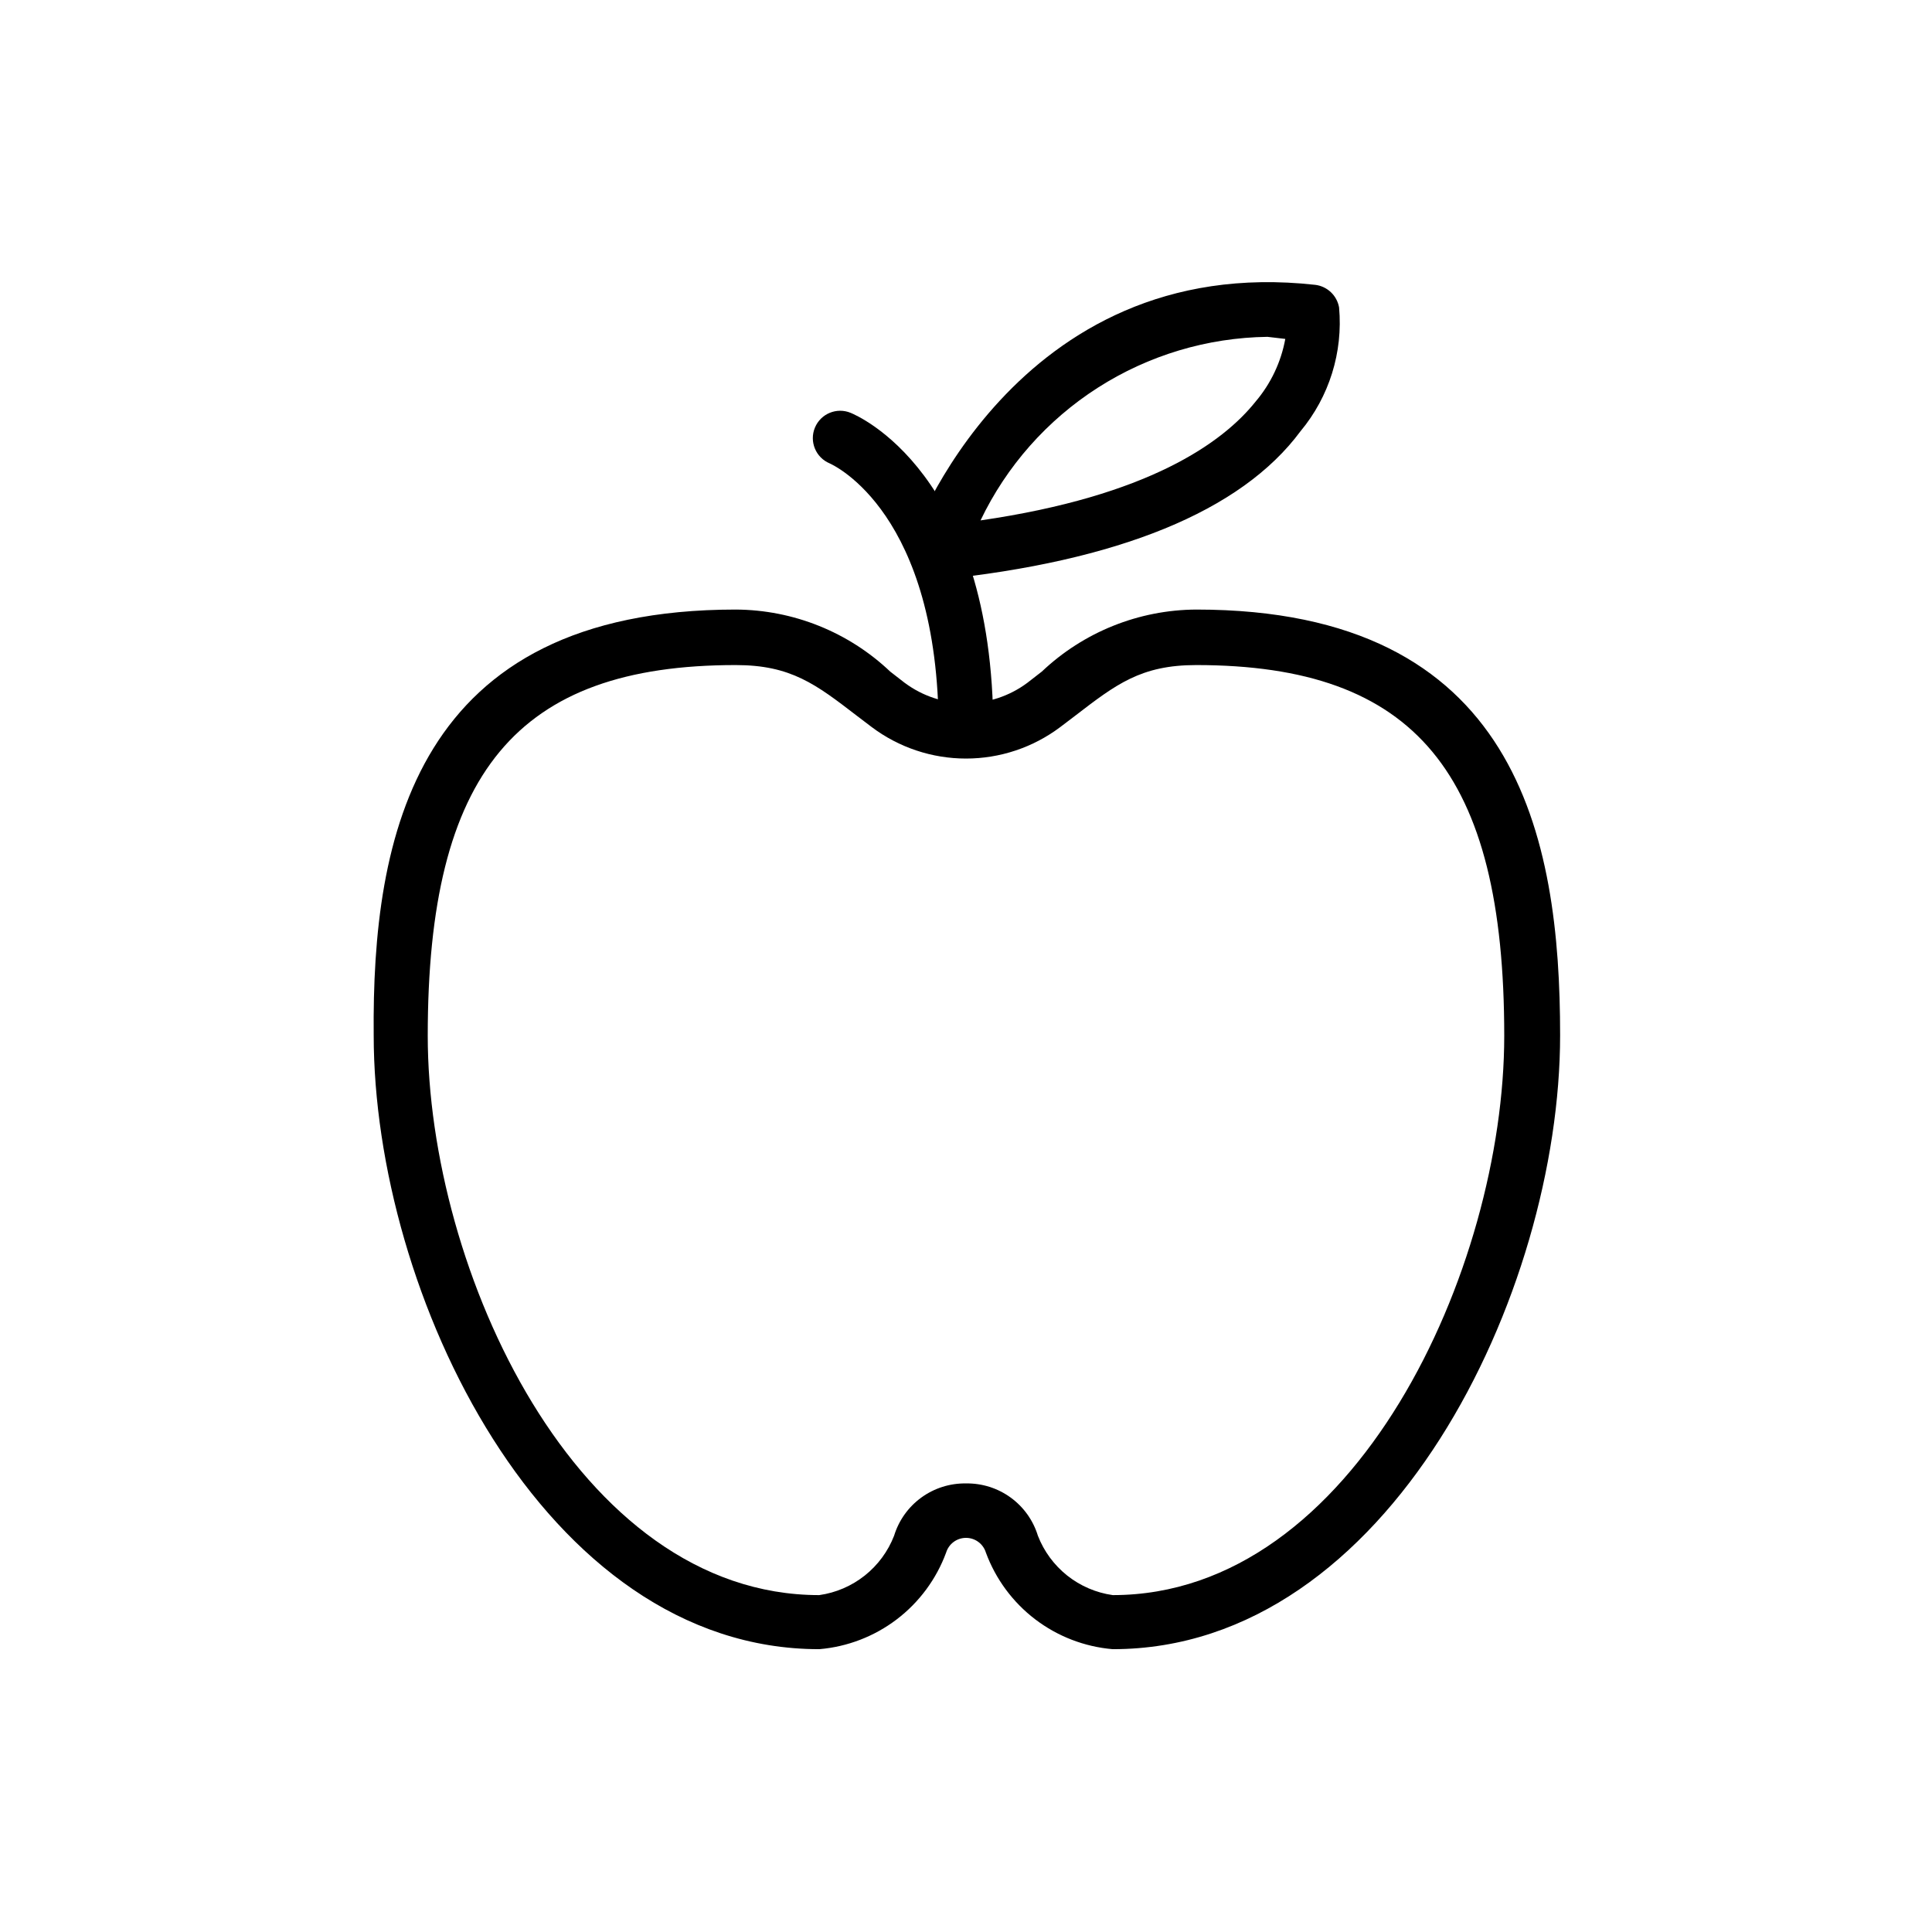 <?xml version="1.0" encoding="UTF-8"?>
<!-- Uploaded to: ICON Repo, www.svgrepo.com, Generator: ICON Repo Mixer Tools -->
<svg fill="#000000" width="800px" height="800px" version="1.1" viewBox="144 144 512 512" xmlns="http://www.w3.org/2000/svg">
 <g>
  <path d="m438.89 581.05c-7.457-0.629-14.578-3.371-20.531-7.898-5.953-4.531-10.492-10.668-13.082-17.684-0.703-2.328-2.848-3.918-5.273-3.918-2.43 0-4.574 1.59-5.277 3.918-2.59 7.016-7.129 13.152-13.082 17.684-5.953 4.527-13.074 7.269-20.531 7.898-73.211 0-118.08-94.465-118.08-162.71-0.469-52.508 10.789-112.8 95.965-112.8 15.238 0.078 29.879 5.961 40.934 16.453l3.856 2.992v-0.004c4.688 3.488 10.375 5.375 16.219 5.375 5.84 0 11.527-1.887 16.215-5.375l3.856-2.992v0.004c11.059-10.492 25.695-16.375 40.938-16.453 85.176 0 96.43 60.297 96.43 112.8 0 68.25-45.34 162.71-118.55 162.71zm-38.887-43.926c4.246-0.066 8.402 1.246 11.836 3.746 3.438 2.5 5.969 6.047 7.211 10.109 1.609 4.152 4.297 7.797 7.781 10.566 3.488 2.766 7.648 4.555 12.059 5.176 64.234 0 103.75-86.594 103.75-148.23 0-69.746-23.617-98.242-81.633-98.242-14.641 0-21.254 5.117-32.117 13.461l-3.938 2.992c-7.199 5.402-15.953 8.324-24.953 8.324s-17.758-2.922-24.957-8.324l-3.938-2.992c-10.863-8.344-17.477-13.461-32.117-13.461-58.016 0-81.633 28.496-81.633 98.242 0 61.875 39.359 148.23 103.75 148.23 4.41-0.621 8.57-2.41 12.059-5.176 3.484-2.769 6.172-6.414 7.781-10.566 1.242-4.062 3.773-7.609 7.211-10.109s7.59-3.812 11.84-3.746z"/>
  <path d="m400 344.89c-4 0-7.242-3.242-7.242-7.242 0-57.625-27.711-70.297-28.891-70.848-3.695-1.543-5.441-5.793-3.898-9.488 1.543-3.695 5.789-5.438 9.484-3.894 1.496 0.629 37.785 15.742 37.785 84.23h0.004c0 4-3.242 7.242-7.242 7.242z"/>
  <path d="m392.12 297.66c-2.336 0.027-4.535-1.086-5.902-2.984-1.363-1.895-1.715-4.336-0.945-6.543 0-0.789 27.395-77.539 107.3-68.645 3.184 0.398 5.734 2.824 6.297 5.984 1.074 11.863-2.606 23.672-10.234 32.824-15.742 21.254-48.414 34.48-95.961 39.359zm87.773-64.395c-15.949 0.215-31.52 4.883-44.957 13.48s-24.203 20.777-31.086 35.168c44.477-6.453 64.156-20.547 72.895-31.488 4.035-4.75 6.75-10.48 7.871-16.609z"/>
 </g>
</svg>